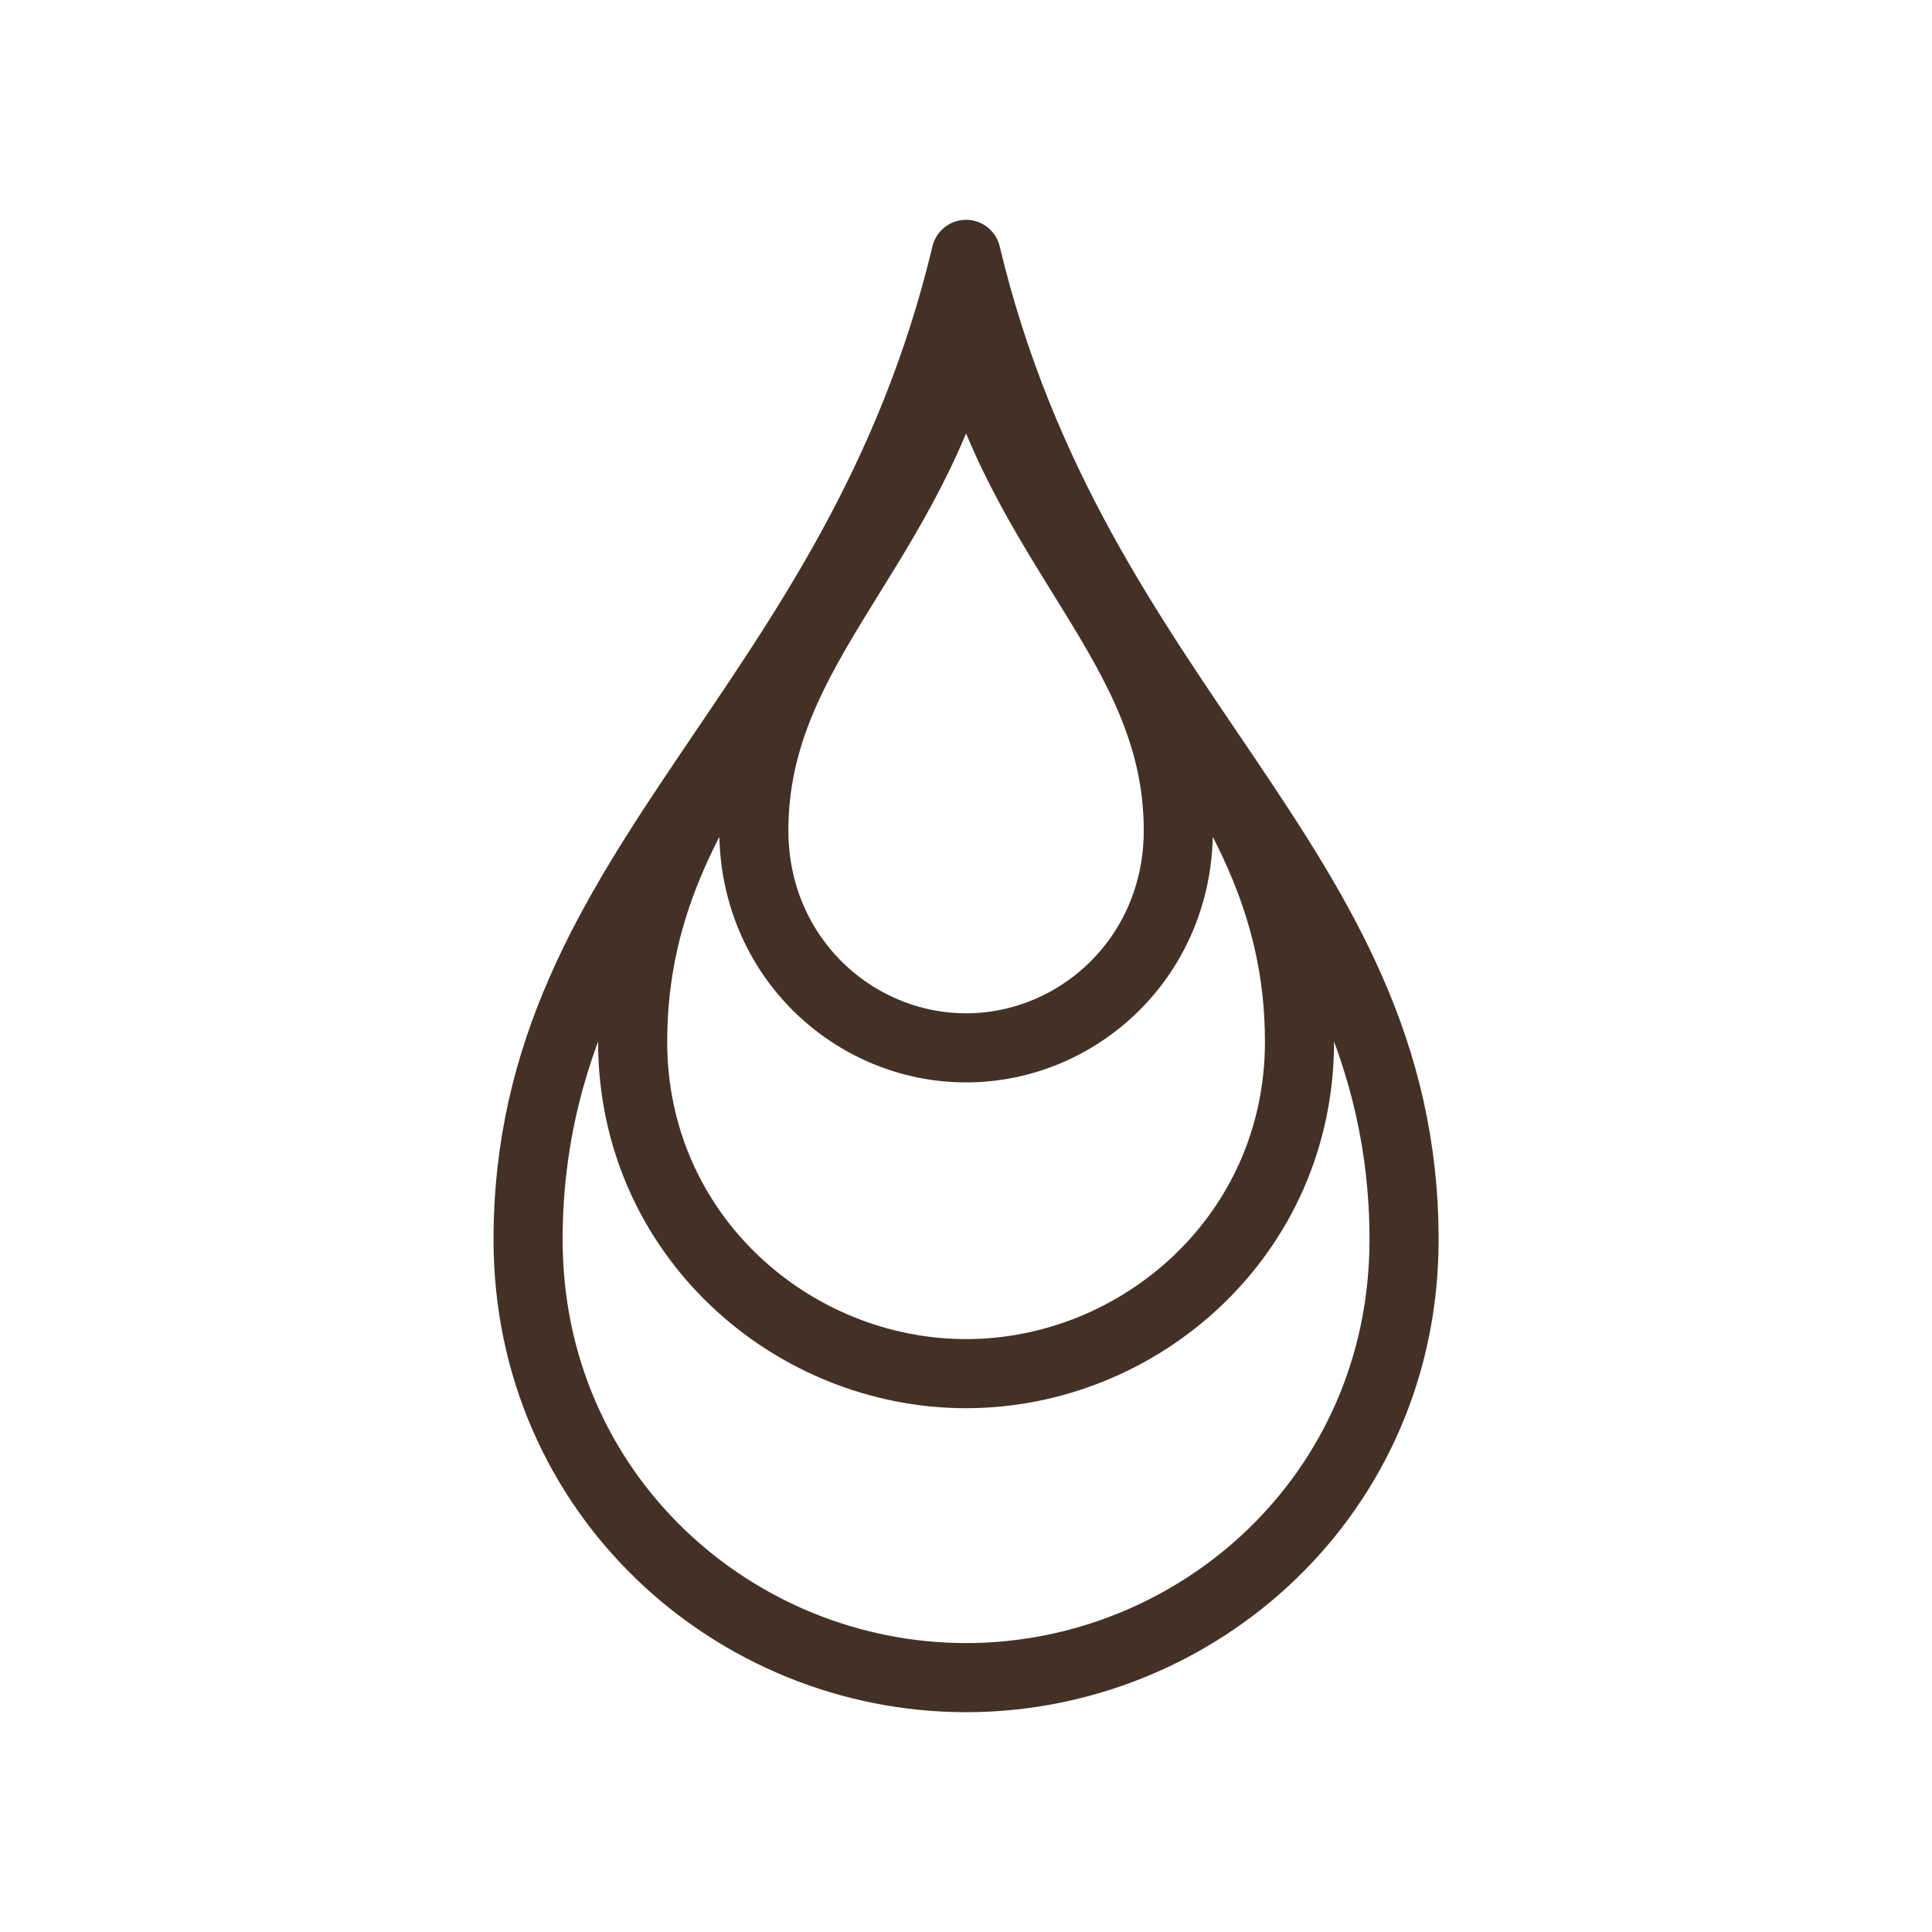 <?xml version="1.0" encoding="UTF-8"?><svg id="Ebene_1" xmlns="http://www.w3.org/2000/svg" xmlns:xlink="http://www.w3.org/1999/xlink" viewBox="0 0 141.73 141.73"><defs><style>.cls-1,.cls-2,.cls-3{fill:none;}.cls-2{stroke:#443126;stroke-linecap:round;stroke-linejoin:round;stroke-width:5.07px;}.cls-3{clip-path:url(#clippath);}</style><clipPath id="clippath"><rect class="cls-1" width="141.73" height="141.73"/></clipPath></defs><g class="cls-3"><path class="cls-2" d="m70.87,123.07c16.98,0,32.13-13.44,32.13-32.13,0-27.62-24.09-38.7-32.13-72.28-8.03,33.59-32.13,44.67-32.13,72.28,0,18.69,15.15,32.13,32.13,32.13h0Zm0-22.3c12.78,0,24.46-10.19,24.46-24.35,0-20.94-18.42-29.34-24.46-54.8-6.04,25.46-24.46,33.86-24.46,54.8,0,14.17,11.68,24.35,24.46,24.35h0Zm0-23.9c8.23,0,15.57-6.67,15.57-15.95,0-13.71-11.68-20.63-15.57-37.31-3.89,16.67-15.57,23.6-15.57,37.31,0,9.28,7.34,15.95,15.57,15.95h0Z"/></g></svg>